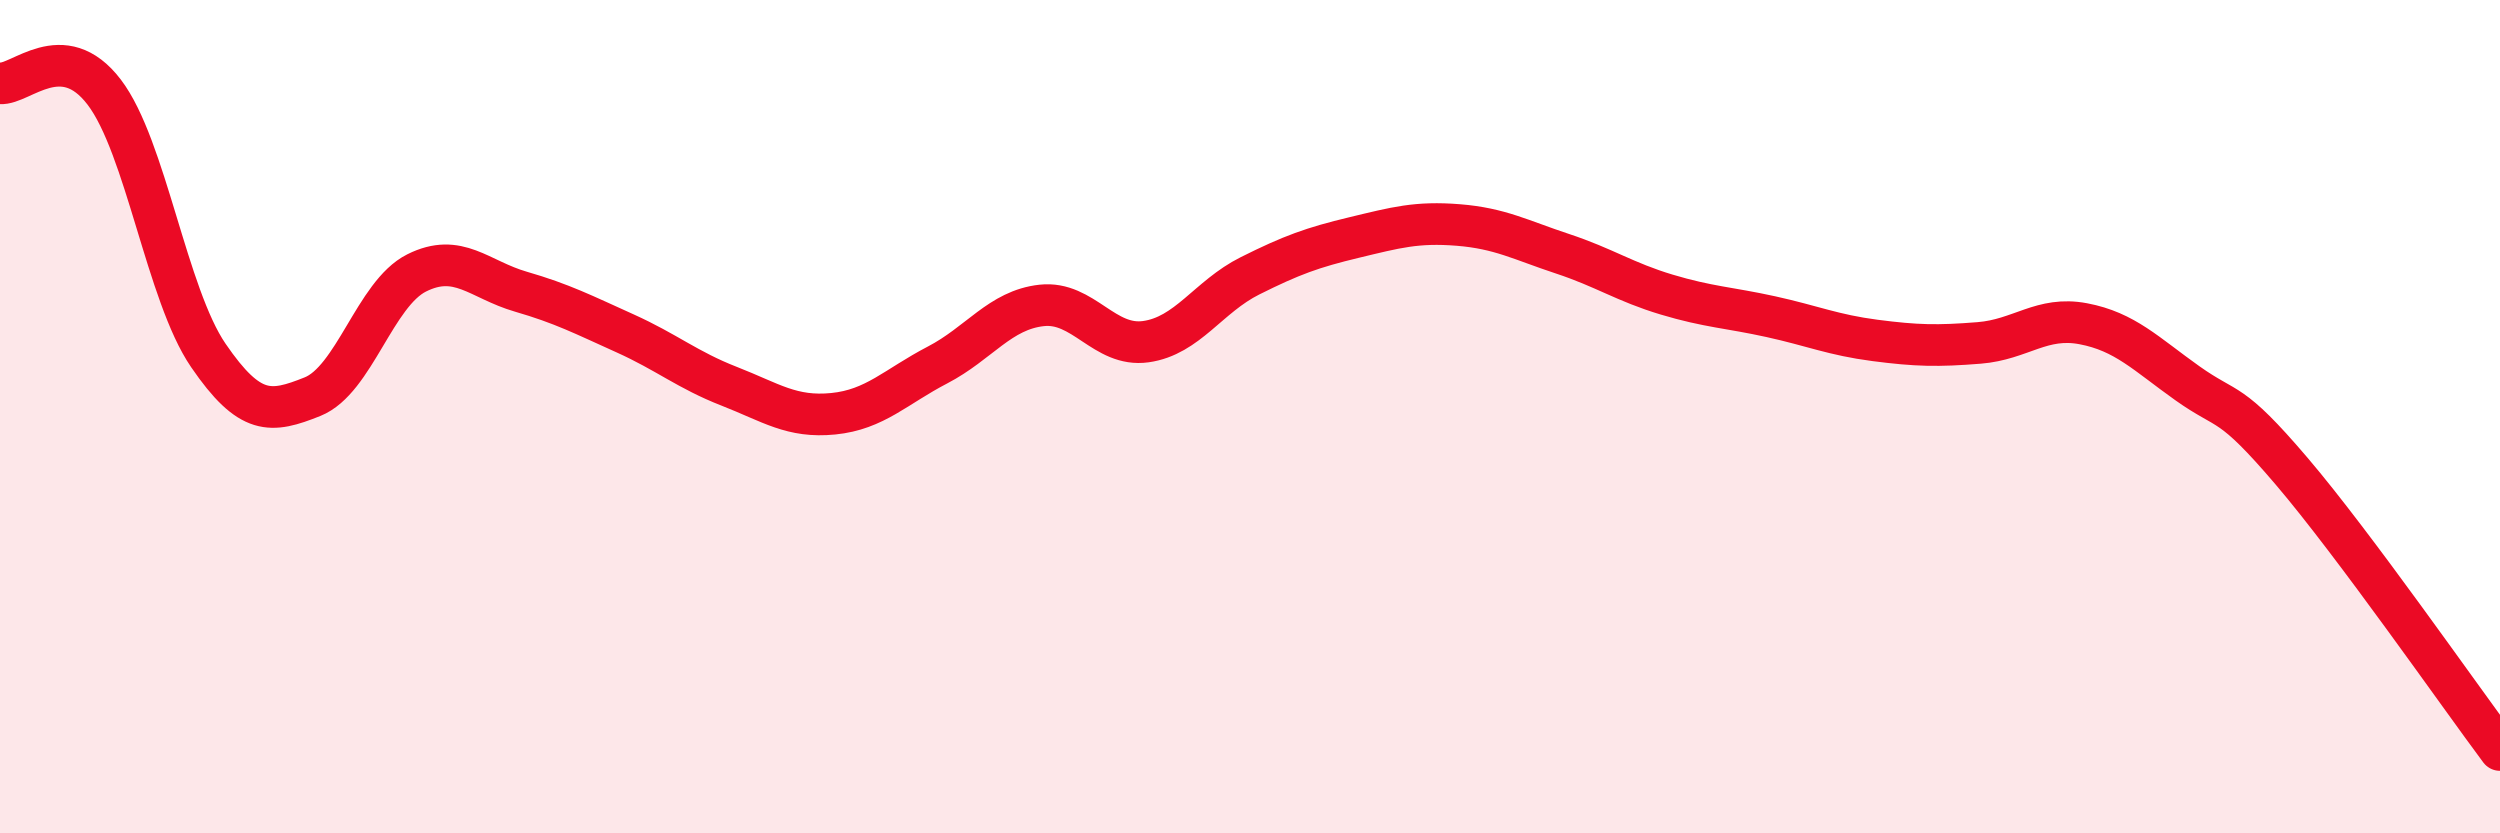 
    <svg width="60" height="20" viewBox="0 0 60 20" xmlns="http://www.w3.org/2000/svg">
      <path
        d="M 0,2 C 0.5,2.04 1.5,0.9 2.5,2.21 C 3.5,3.52 4,7.07 5,8.53 C 6,9.99 6.5,9.92 7.5,9.52 C 8.5,9.12 9,7.05 10,6.55 C 11,6.05 11.5,6.71 12.5,7 C 13.5,7.29 14,7.55 15,8 C 16,8.45 16.5,8.88 17.5,9.27 C 18.5,9.66 19,10.03 20,9.93 C 21,9.83 21.5,9.28 22.5,8.76 C 23.5,8.24 24,7.44 25,7.33 C 26,7.22 26.5,8.34 27.5,8.2 C 28.5,8.06 29,7.12 30,6.62 C 31,6.12 31.5,5.94 32.5,5.7 C 33.5,5.46 34,5.32 35,5.4 C 36,5.48 36.5,5.76 37.5,6.09 C 38.5,6.42 39,6.77 40,7.07 C 41,7.37 41.5,7.38 42.5,7.6 C 43.5,7.82 44,8.04 45,8.17 C 46,8.3 46.5,8.31 47.5,8.23 C 48.5,8.15 49,7.58 50,7.77 C 51,7.96 51.5,8.49 52.5,9.2 C 53.5,9.91 53.5,9.55 55,11.31 C 56.5,13.07 59,16.66 60,18L60 20L0 20Z"
        fill="#EB0A25"
        opacity="0.1"
        stroke-linecap="round"
        stroke-linejoin="round"
      />
      <path
        d="M 0,2 C 0.5,2.04 1.5,0.9 2.5,2.21 C 3.5,3.52 4,7.07 5,8.53 C 6,9.99 6.5,9.92 7.5,9.52 C 8.5,9.12 9,7.05 10,6.55 C 11,6.05 11.5,6.71 12.5,7 C 13.5,7.29 14,7.55 15,8 C 16,8.45 16.5,8.88 17.5,9.27 C 18.5,9.66 19,10.03 20,9.93 C 21,9.83 21.5,9.28 22.5,8.76 C 23.5,8.24 24,7.44 25,7.33 C 26,7.22 26.5,8.34 27.5,8.2 C 28.5,8.06 29,7.12 30,6.62 C 31,6.12 31.5,5.94 32.5,5.7 C 33.5,5.46 34,5.32 35,5.4 C 36,5.48 36.5,5.76 37.5,6.09 C 38.5,6.42 39,6.77 40,7.07 C 41,7.37 41.5,7.38 42.5,7.6 C 43.5,7.82 44,8.04 45,8.17 C 46,8.3 46.5,8.31 47.5,8.23 C 48.5,8.15 49,7.58 50,7.77 C 51,7.96 51.5,8.49 52.5,9.2 C 53.5,9.91 53.5,9.55 55,11.31 C 56.5,13.07 59,16.66 60,18"
        stroke="#EB0A25"
        stroke-width="1"
        fill="none"
        stroke-linecap="round"
        stroke-linejoin="round"
      />
    </svg>
  